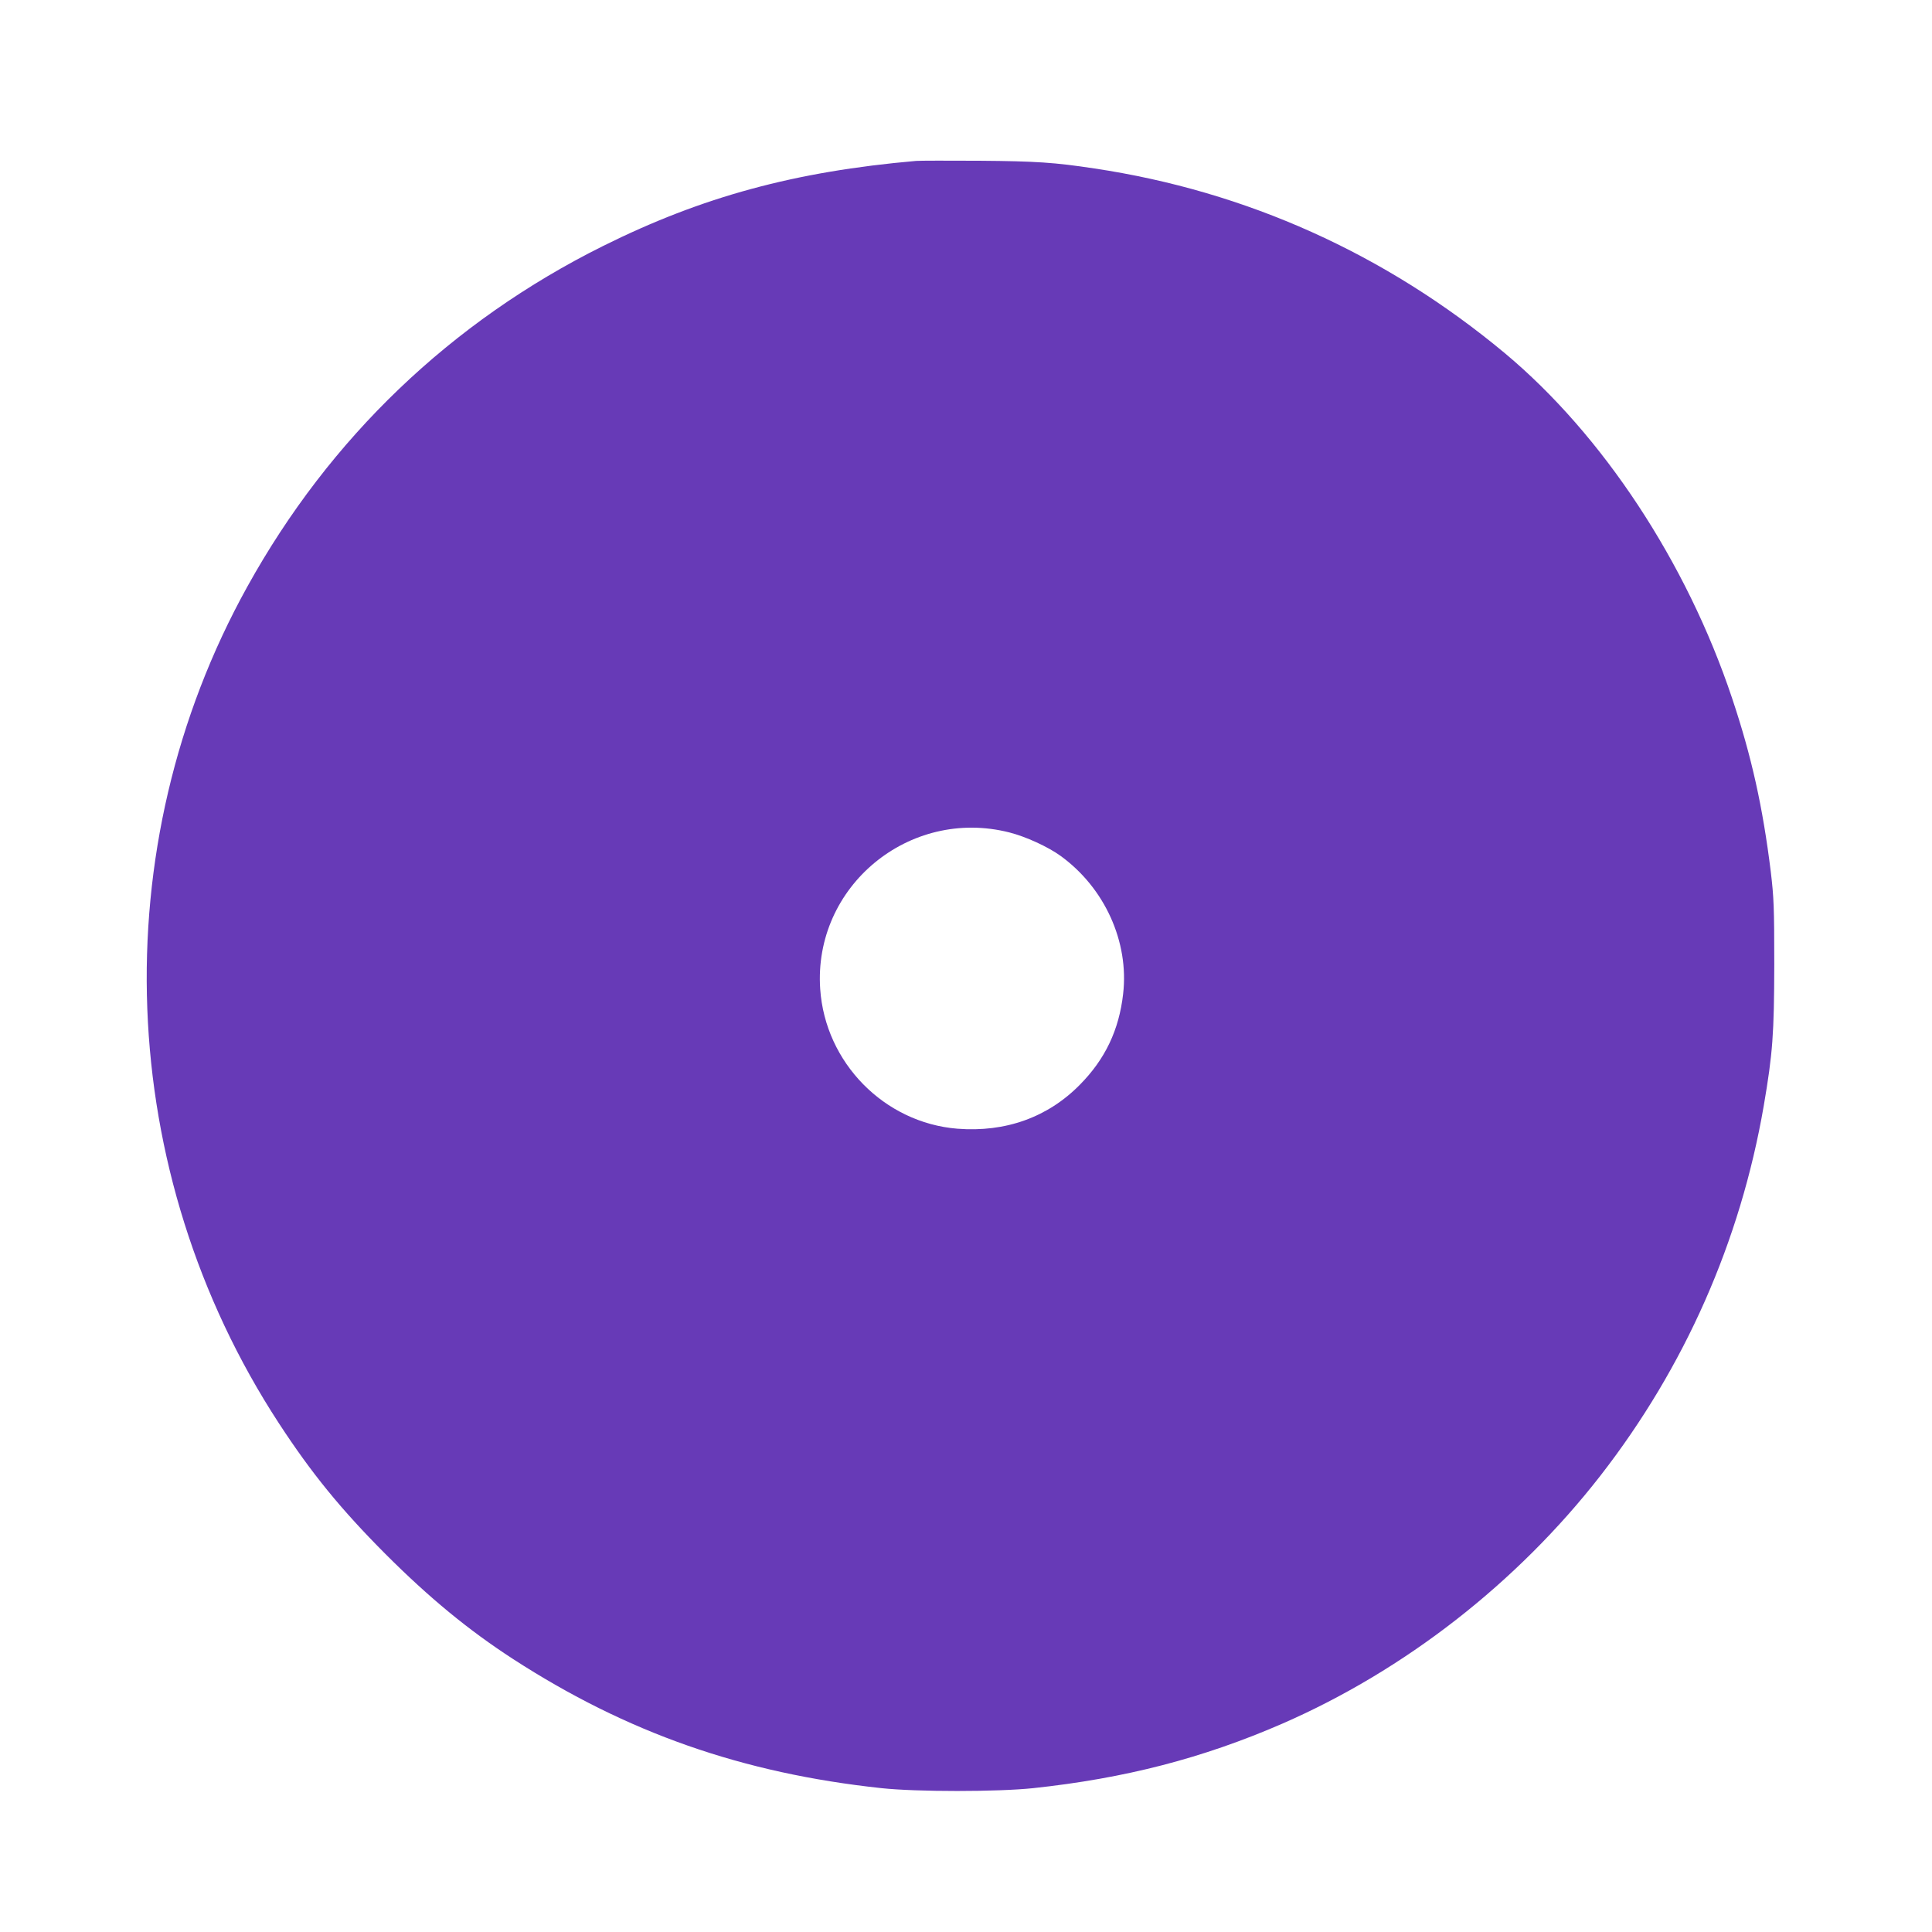 <?xml version="1.0" standalone="no"?>
<!DOCTYPE svg PUBLIC "-//W3C//DTD SVG 20010904//EN"
 "http://www.w3.org/TR/2001/REC-SVG-20010904/DTD/svg10.dtd">
<svg version="1.0" xmlns="http://www.w3.org/2000/svg"
 width="1280pt" height="1280pt" viewBox="0 0 1280 1280"
 preserveAspectRatio="xMidYMid meet">
<g transform="translate(0,1280) scale(0.1,-0.1)"
fill="#673ab7" stroke="none">
<path d="M6070 11734 c-802 -70 -1418 -237 -2075 -564 -1006 -501 -1810 -1270
-2356 -2256 -960 -1730 -878 -3879 209 -5544 216 -331 411 -570 706 -866 291
-291 550 -504 846 -696 754 -488 1518 -756 2440 -855 233 -25 768 -25 1005 0
608 65 1123 198 1650 427 812 354 1555 933 2108 1643 559 719 927 1552 1082
2449 60 350 69 479 70 938 0 382 -3 444 -23 614 -53 429 -127 764 -257 1152
-301 900 -858 1744 -1505 2284 -790 658 -1712 1073 -2720 1224 -264 40 -386
48 -760 51 -206 1 -395 1 -420 -1z m617 -4449 c110 -28 256 -95 339 -155 293
-212 455 -570 415 -915 -27 -239 -119 -432 -286 -601 -213 -217 -494 -317
-812 -292 -484 39 -876 437 -909 926 -46 679 590 1205 1253 1037z"/>
</g>
</svg>

